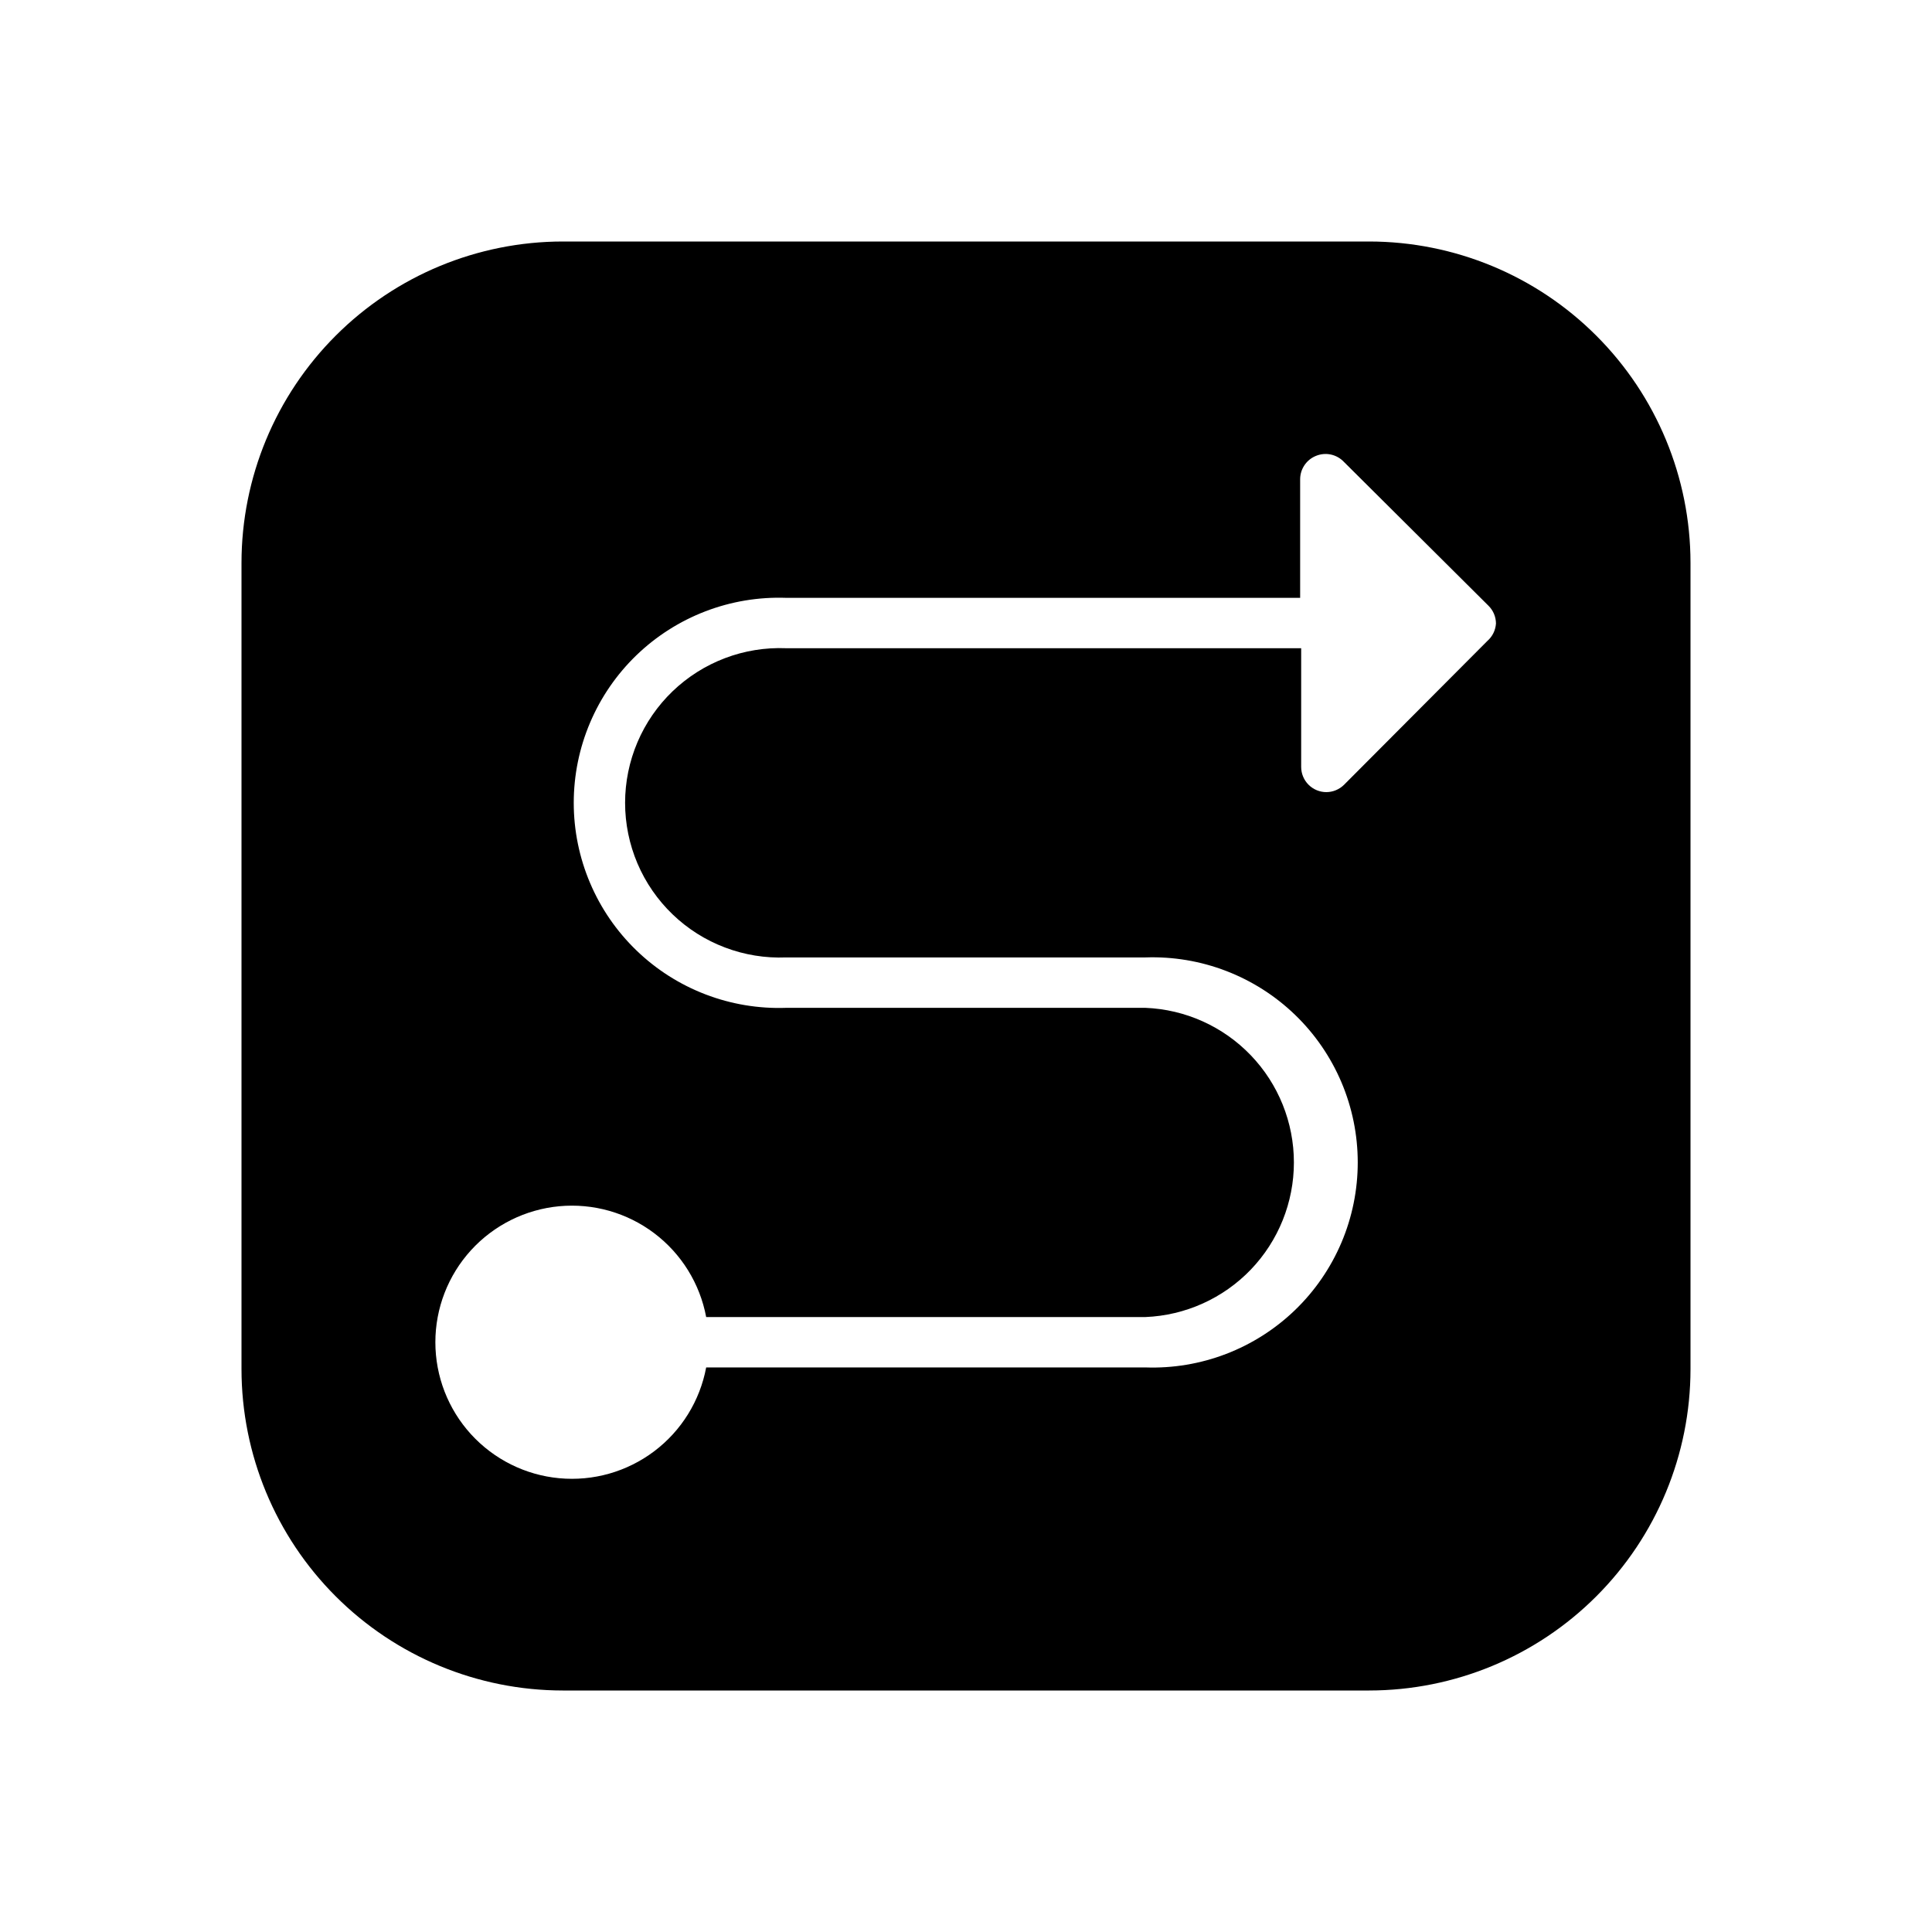 <svg width="64" height="64" viewBox="0 0 64 64" fill="none" xmlns="http://www.w3.org/2000/svg">
<rect width="64" height="64" fill="white"/>
<path d="M45.356 8H18.643C15.821 8.002 13.115 9.124 11.12 11.12C9.124 13.115 8.002 15.821 8 18.643V45.356C8.002 48.179 9.124 50.885 11.12 52.88C13.115 54.876 15.821 55.998 18.643 56H45.356C48.179 55.998 50.885 54.876 52.88 52.88C54.876 50.885 55.998 48.179 56 45.356V18.643C55.998 15.821 54.876 13.115 52.88 11.12C50.885 9.124 48.179 8.002 45.356 8ZM49.272 21.231L44.522 25.998C44.366 26.152 44.156 26.239 43.937 26.24C43.716 26.24 43.504 26.152 43.347 25.995C43.191 25.839 43.103 25.627 43.103 25.405V21.473H26.04C25.35 21.445 24.661 21.557 24.016 21.802C23.37 22.047 22.78 22.42 22.282 22.898C21.784 23.376 21.388 23.95 21.117 24.586C20.847 25.221 20.707 25.904 20.707 26.595C20.707 27.285 20.847 27.969 21.117 28.604C21.388 29.239 21.784 29.813 22.282 30.291C22.78 30.77 23.37 31.143 24.016 31.387C24.661 31.632 25.35 31.744 26.04 31.716H37.944C38.855 31.684 39.764 31.836 40.616 32.163C41.468 32.49 42.245 32.985 42.902 33.619C43.558 34.252 44.08 35.012 44.437 35.852C44.793 36.692 44.977 37.595 44.977 38.507C44.977 39.419 44.793 40.323 44.437 41.162C44.08 42.002 43.558 42.762 42.902 43.395C42.245 44.029 41.468 44.524 40.616 44.851C39.764 45.178 38.855 45.33 37.944 45.298H23.393C23.185 46.406 22.571 47.397 21.671 48.075C20.771 48.754 19.65 49.073 18.527 48.968C17.405 48.864 16.362 48.344 15.602 47.511C14.843 46.678 14.422 45.591 14.422 44.463C14.422 43.336 14.843 42.249 15.602 41.416C16.362 40.583 17.405 40.063 18.527 39.958C19.65 39.854 20.771 40.172 21.671 40.851C22.571 41.53 23.185 42.52 23.393 43.629H37.944C39.266 43.575 40.517 43.012 41.434 42.058C42.35 41.103 42.862 39.831 42.862 38.507C42.862 37.184 42.35 35.911 41.434 34.957C40.517 34.002 39.266 33.439 37.944 33.386H26.04C25.128 33.418 24.219 33.266 23.367 32.939C22.515 32.612 21.738 32.117 21.082 31.483C20.425 30.849 19.903 30.09 19.547 29.25C19.19 28.41 19.006 27.507 19.006 26.595C19.006 25.682 19.19 24.779 19.547 23.939C19.903 23.1 20.425 22.34 21.082 21.706C21.738 21.073 22.515 20.578 23.367 20.251C24.219 19.924 25.128 19.772 26.04 19.804H43.069V15.872C43.07 15.707 43.12 15.546 43.212 15.41C43.304 15.273 43.434 15.167 43.587 15.104C43.744 15.038 43.919 15.021 44.086 15.057C44.253 15.093 44.405 15.179 44.522 15.304L49.305 20.063C49.384 20.14 49.447 20.232 49.49 20.334C49.533 20.436 49.555 20.545 49.556 20.655C49.548 20.765 49.52 20.873 49.471 20.972C49.422 21.07 49.355 21.159 49.272 21.231Z" fill="black"/>
</svg>

